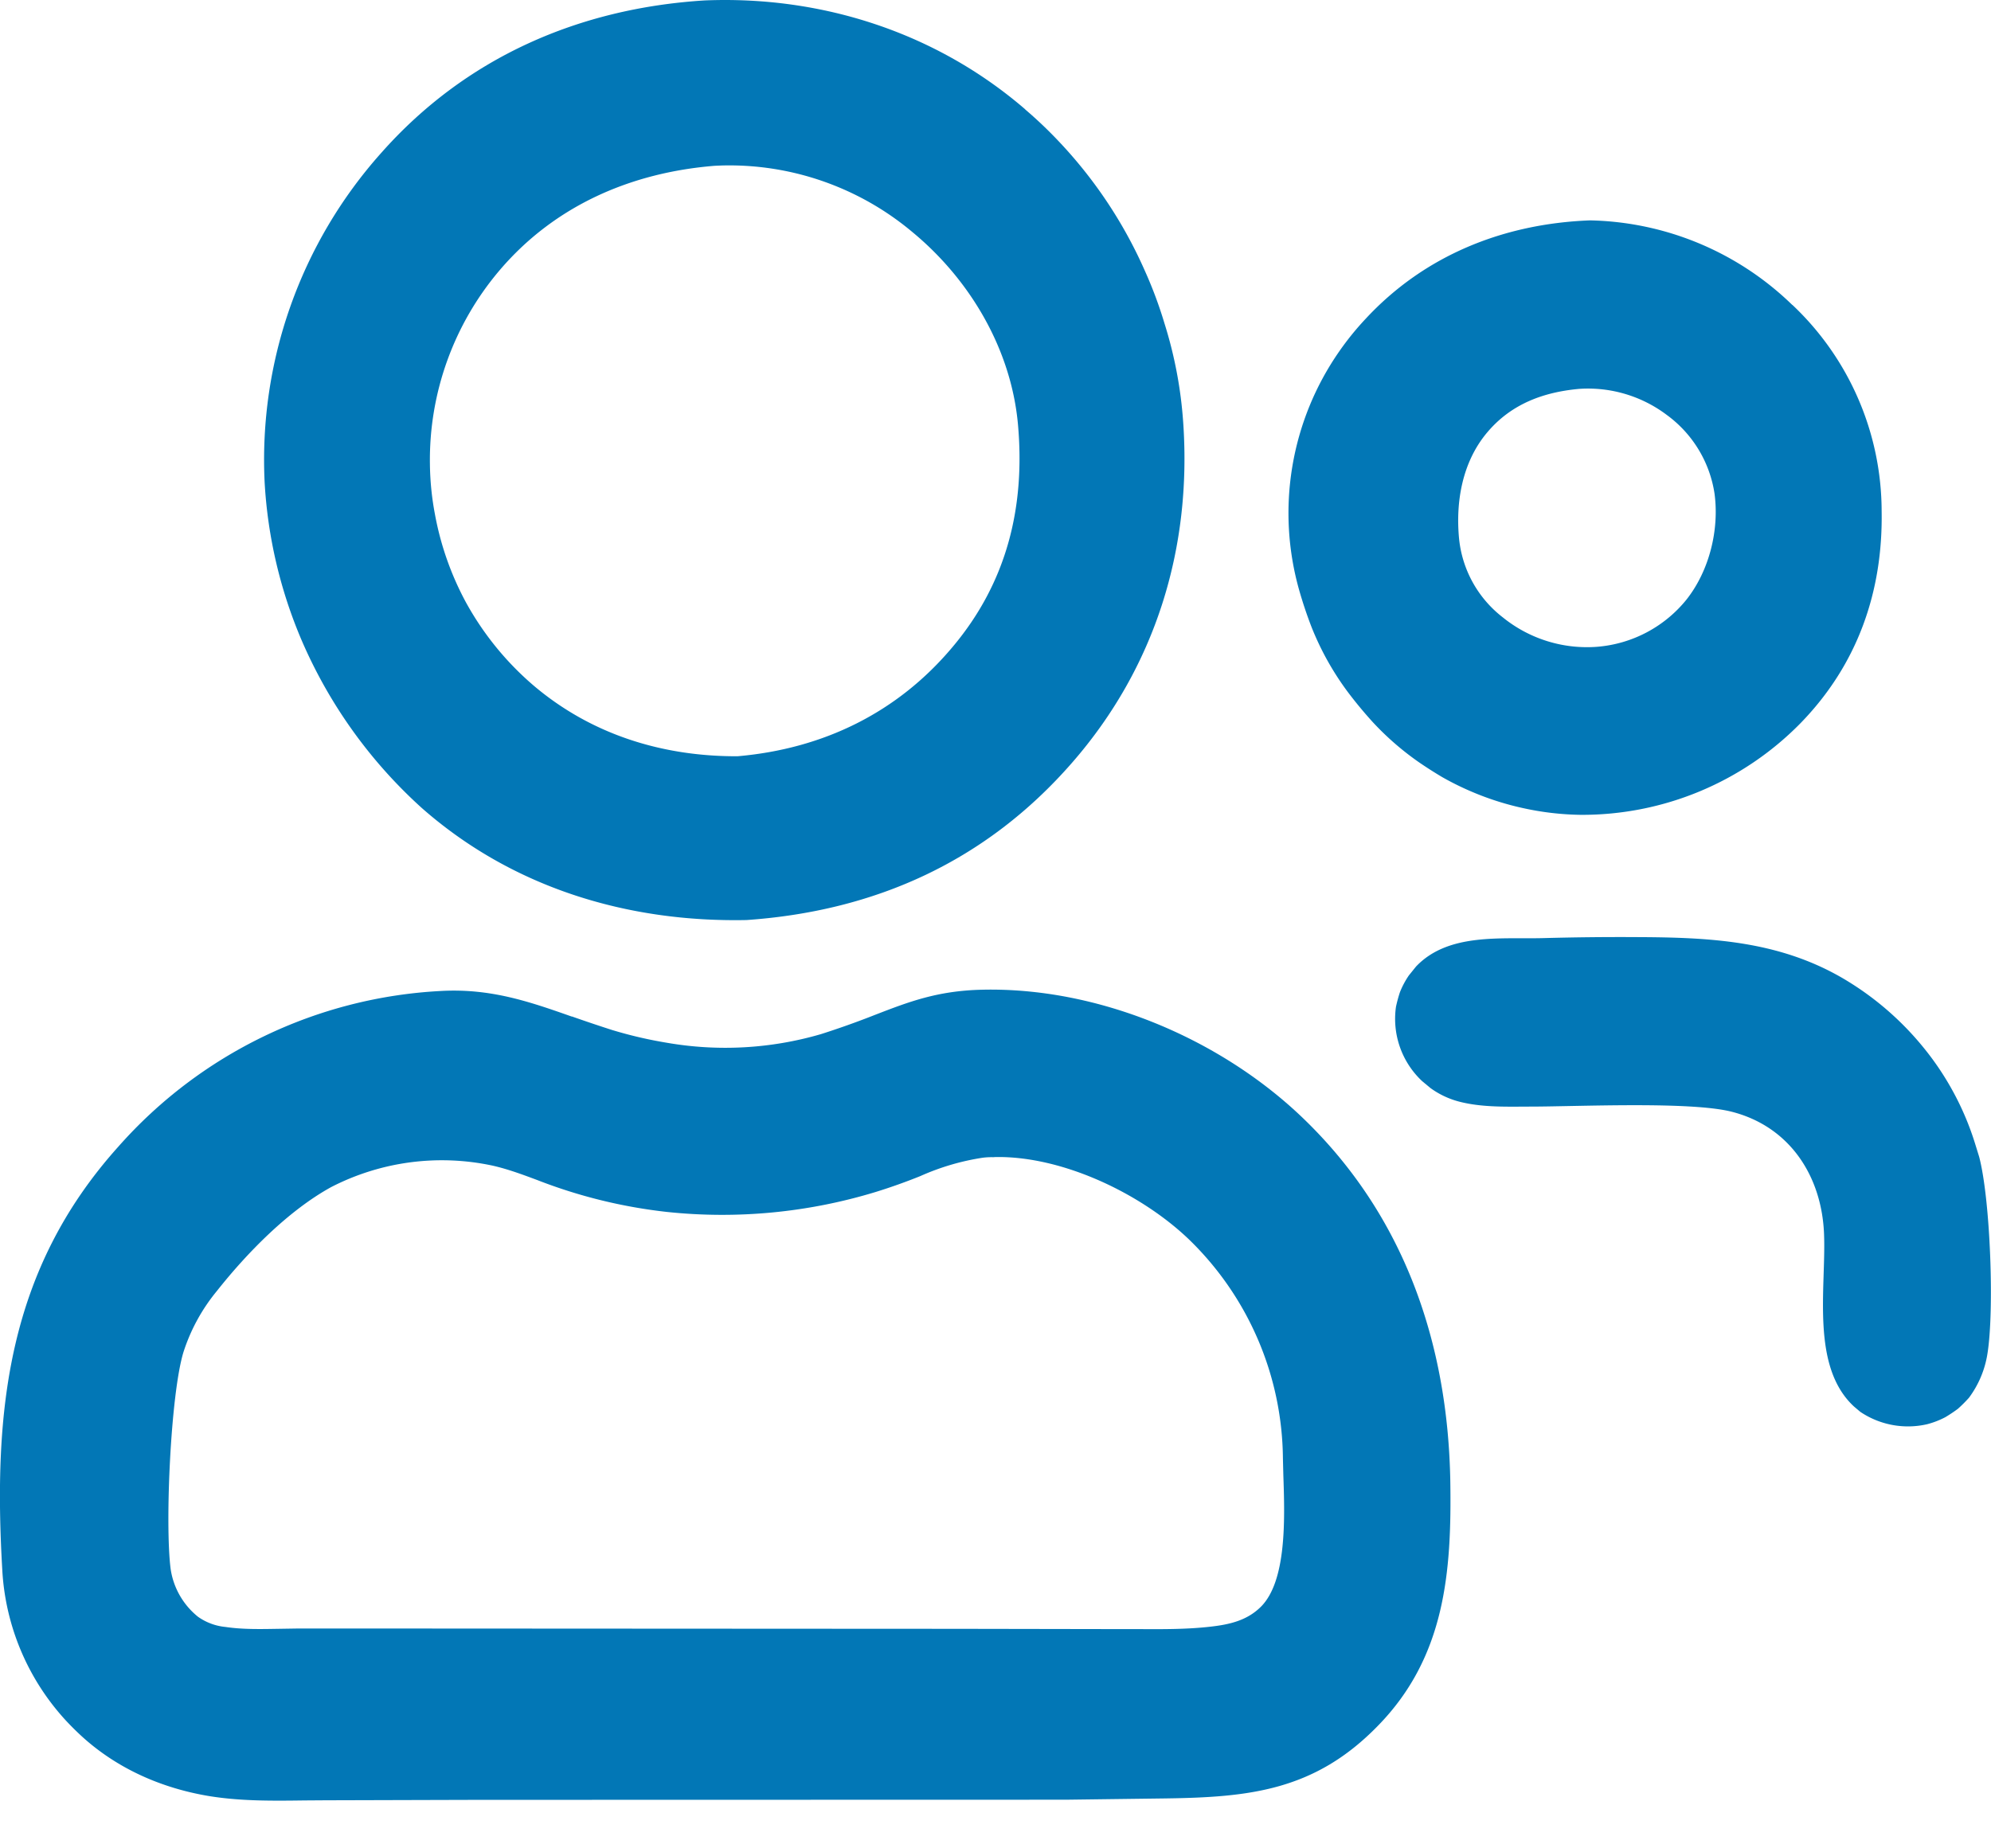 <svg width="14" height="13" viewBox="0 0 14 13" fill="none" xmlns="http://www.w3.org/2000/svg"><path d="M10.852 6.598q.33-.009.66-.007c.51.002.988.025 1.44.286a2.1 2.1 0 0 1 .576.494 2 2 0 0 1 .199.295 2 2 0 0 1 .16.374l.03.097c.079.302.107 1.082.058 1.384a.7.7 0 0 1-.13.31 1 1 0 0 1-.077.077 1 1 0 0 1-.09.06.6.6 0 0 1-.127.049.6.6 0 0 1-.47-.087l-.045-.038c-.305-.283-.195-.833-.21-1.213-.016-.407-.241-.756-.65-.86-.288-.073-1.065-.037-1.4-.036-.169 0-.347.008-.512-.034a.6.6 0 0 1-.205-.096L10 7.604a.6.6 0 0 1-.184-.523 1 1 0 0 1 .028-.103.6.6 0 0 1 .063-.118l.05-.062c.226-.238.596-.192.895-.2" fill="#0277B6"/><path fill-rule="evenodd" clip-rule="evenodd" d="M12.603 2.145a2.1 2.1 0 0 0-1.423-.595c-.605.023-1.162.244-1.578.693a2 2 0 0 0-.186.23 1.99 1.99 0 0 0-.28 1.68 3 3 0 0 0 .085.254 2 2 0 0 0 .26.465 3 3 0 0 0 .171.206 2 2 0 0 0 .331.287 3 3 0 0 0 .157.1 2 2 0 0 0 .208.103 2 2 0 0 0 .354.114 2 2 0 0 0 .414.049 2.15 2.15 0 0 0 1.545-.645c.4-.411.58-.924.57-1.492a2 2 0 0 0-.628-1.45m-.882.775a.92.92 0 0 0-.616-.184c-.254.023-.48.107-.648.307-.174.207-.223.485-.197.75a.8.8 0 0 0 .307.55.94.94 0 0 0 .665.207.9.9 0 0 0 .63-.336c.158-.203.228-.487.194-.741a.84.84 0 0 0-.335-.553M7.209.769c-.626-.54-1.43-.8-2.254-.766-.885.055-1.68.401-2.274 1.072a3.24 3.24 0 0 0-.82 2.321 3.3 3.3 0 0 0 .259 1.105 3.4 3.4 0 0 0 .846 1.182c.636.56 1.444.805 2.283.788.907-.063 1.685-.414 2.288-1.105.587-.672.844-1.507.783-2.393a3 3 0 0 0-.132-.699 3 3 0 0 0-.138-.37 3.2 3.2 0 0 0-.612-.917 3 3 0 0 0-.23-.218m-2.134.395-.047.002c-.588.047-1.126.279-1.514.735a2.06 2.06 0 0 0-.49 1.36 2 2 0 0 0 .035.354 2.1 2.1 0 0 0 .218.621 2.1 2.1 0 0 0 .48.589c.405.342.903.496 1.43.494.6-.052 1.125-.305 1.515-.772.378-.451.509-.979.457-1.562-.048-.53-.338-1.02-.745-1.355a2 2 0 0 0-.518-.314 2 2 0 0 0-.82-.152M4.021 7.15c-.298-.105-.572-.2-.923-.18A3.25 3.25 0 0 0 .831 8.066c-.779.868-.88 1.856-.815 2.975a1.7 1.7 0 0 0 .45 1.063 2 2 0 0 0 .12.118c.246.22.548.352.87.408.227.039.46.036.69.033l.146-.001 1.06-.003 4.144-.001.694-.009c.595-.008 1.054-.054 1.498-.51.475-.485.52-1.083.51-1.722-.017-.971-.325-1.869-1.035-2.552-.584-.562-1.443-.923-2.257-.904-.315.007-.518.086-.756.178a6 6 0 0 1-.376.134 2.4 2.4 0 0 1-1.085.061 3 3 0 0 1-.386-.09q-.146-.047-.282-.095m2.963.99q-.038-.001-.076.004a1.7 1.7 0 0 0-.437.129 4 4 0 0 1-.315.112 3.7 3.7 0 0 1-1.466.14 3.6 3.6 0 0 1-.914-.225c-.102-.038-.204-.076-.309-.1a1.7 1.7 0 0 0-1.138.15c-.302.166-.592.463-.804.731a1.3 1.3 0 0 0-.235.43c-.09.294-.131 1.21-.09 1.526a.53.53 0 0 0 .192.335.4.4 0 0 0 .194.072c.12.018.247.015.371.013l.126-.002h.879l3.747.002 1.153.002h.143c.169.001.34.002.506-.017.134-.015.258-.043.356-.141.183-.184.167-.63.157-.925l-.003-.118a2.17 2.17 0 0 0-.663-1.542c-.337-.322-.89-.586-1.36-.577z" fill="#0277B6"/></svg>